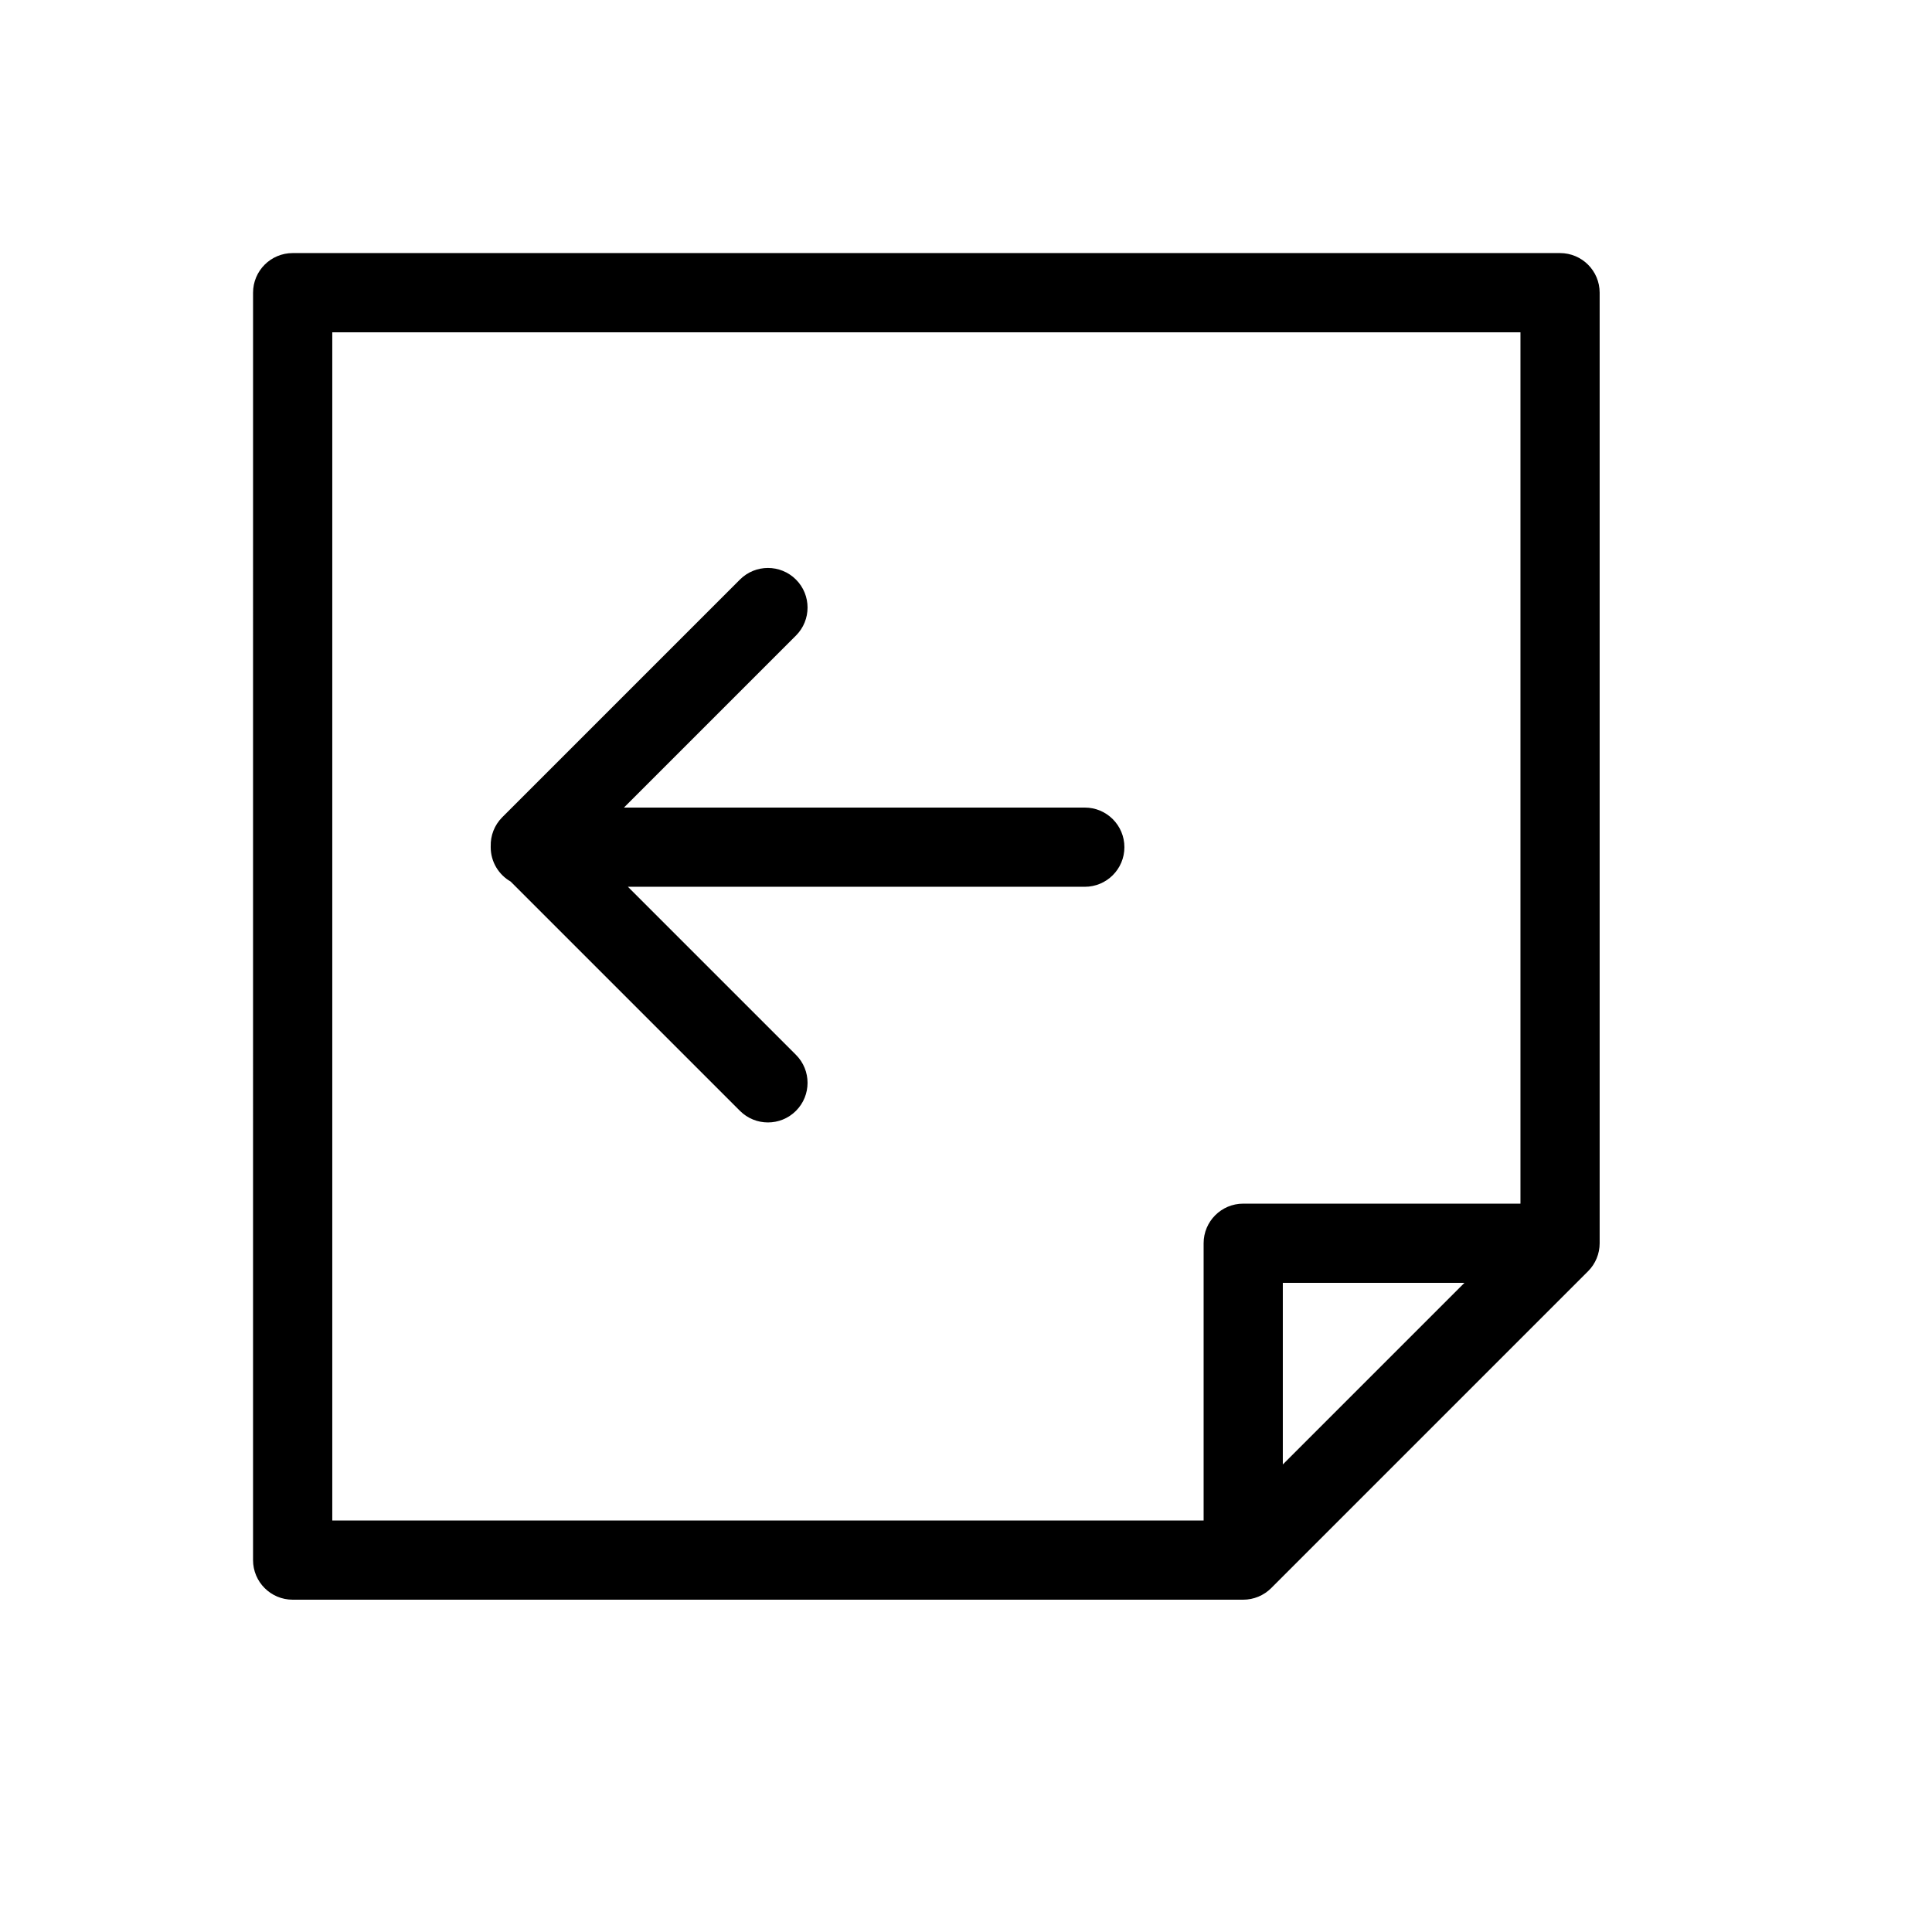 <?xml version="1.0" encoding="UTF-8"?>
<!-- Uploaded to: ICON Repo, www.svgrepo.com, Generator: ICON Repo Mixer Tools -->
<svg fill="#000000" width="800px" height="800px" version="1.1" viewBox="144 144 512 512" xmlns="http://www.w3.org/2000/svg">
 <path d="m483.96 532.1 48.133-48.133h-48.133zm-20.988 14.844v-73.469c0-5.797 4.699-10.496 10.496-10.496h73.469v-230.91h-314.88v314.88zm-153.62-188.93h122.13c5.797 0 10.496 4.699 10.496 10.496s-4.699 10.496-10.496 10.496h-121.08l44.535 44.535c4.098 4.098 4.098 10.742 0 14.844-4.102 4.098-10.746 4.098-14.844 0l-60.758-60.758c-3.164-1.809-5.293-5.215-5.293-9.117 0-0.09 0-0.176 0.004-0.262-0.07-2.773 0.953-5.57 3.07-7.684l62.977-62.977c4.098-4.098 10.742-4.098 14.844 0 4.098 4.098 4.098 10.746 0 14.844zm-98.289-136.45c0-5.797 4.699-10.496 10.496-10.496h335.87c5.797 0 10.496 4.699 10.496 10.496v251.91c0 2.781-1.105 5.453-3.074 7.418l-83.969 83.969c-1.965 1.969-4.637 3.074-7.418 3.074h-251.91c-5.797 0-10.496-4.699-10.496-10.496z"/>
</svg>